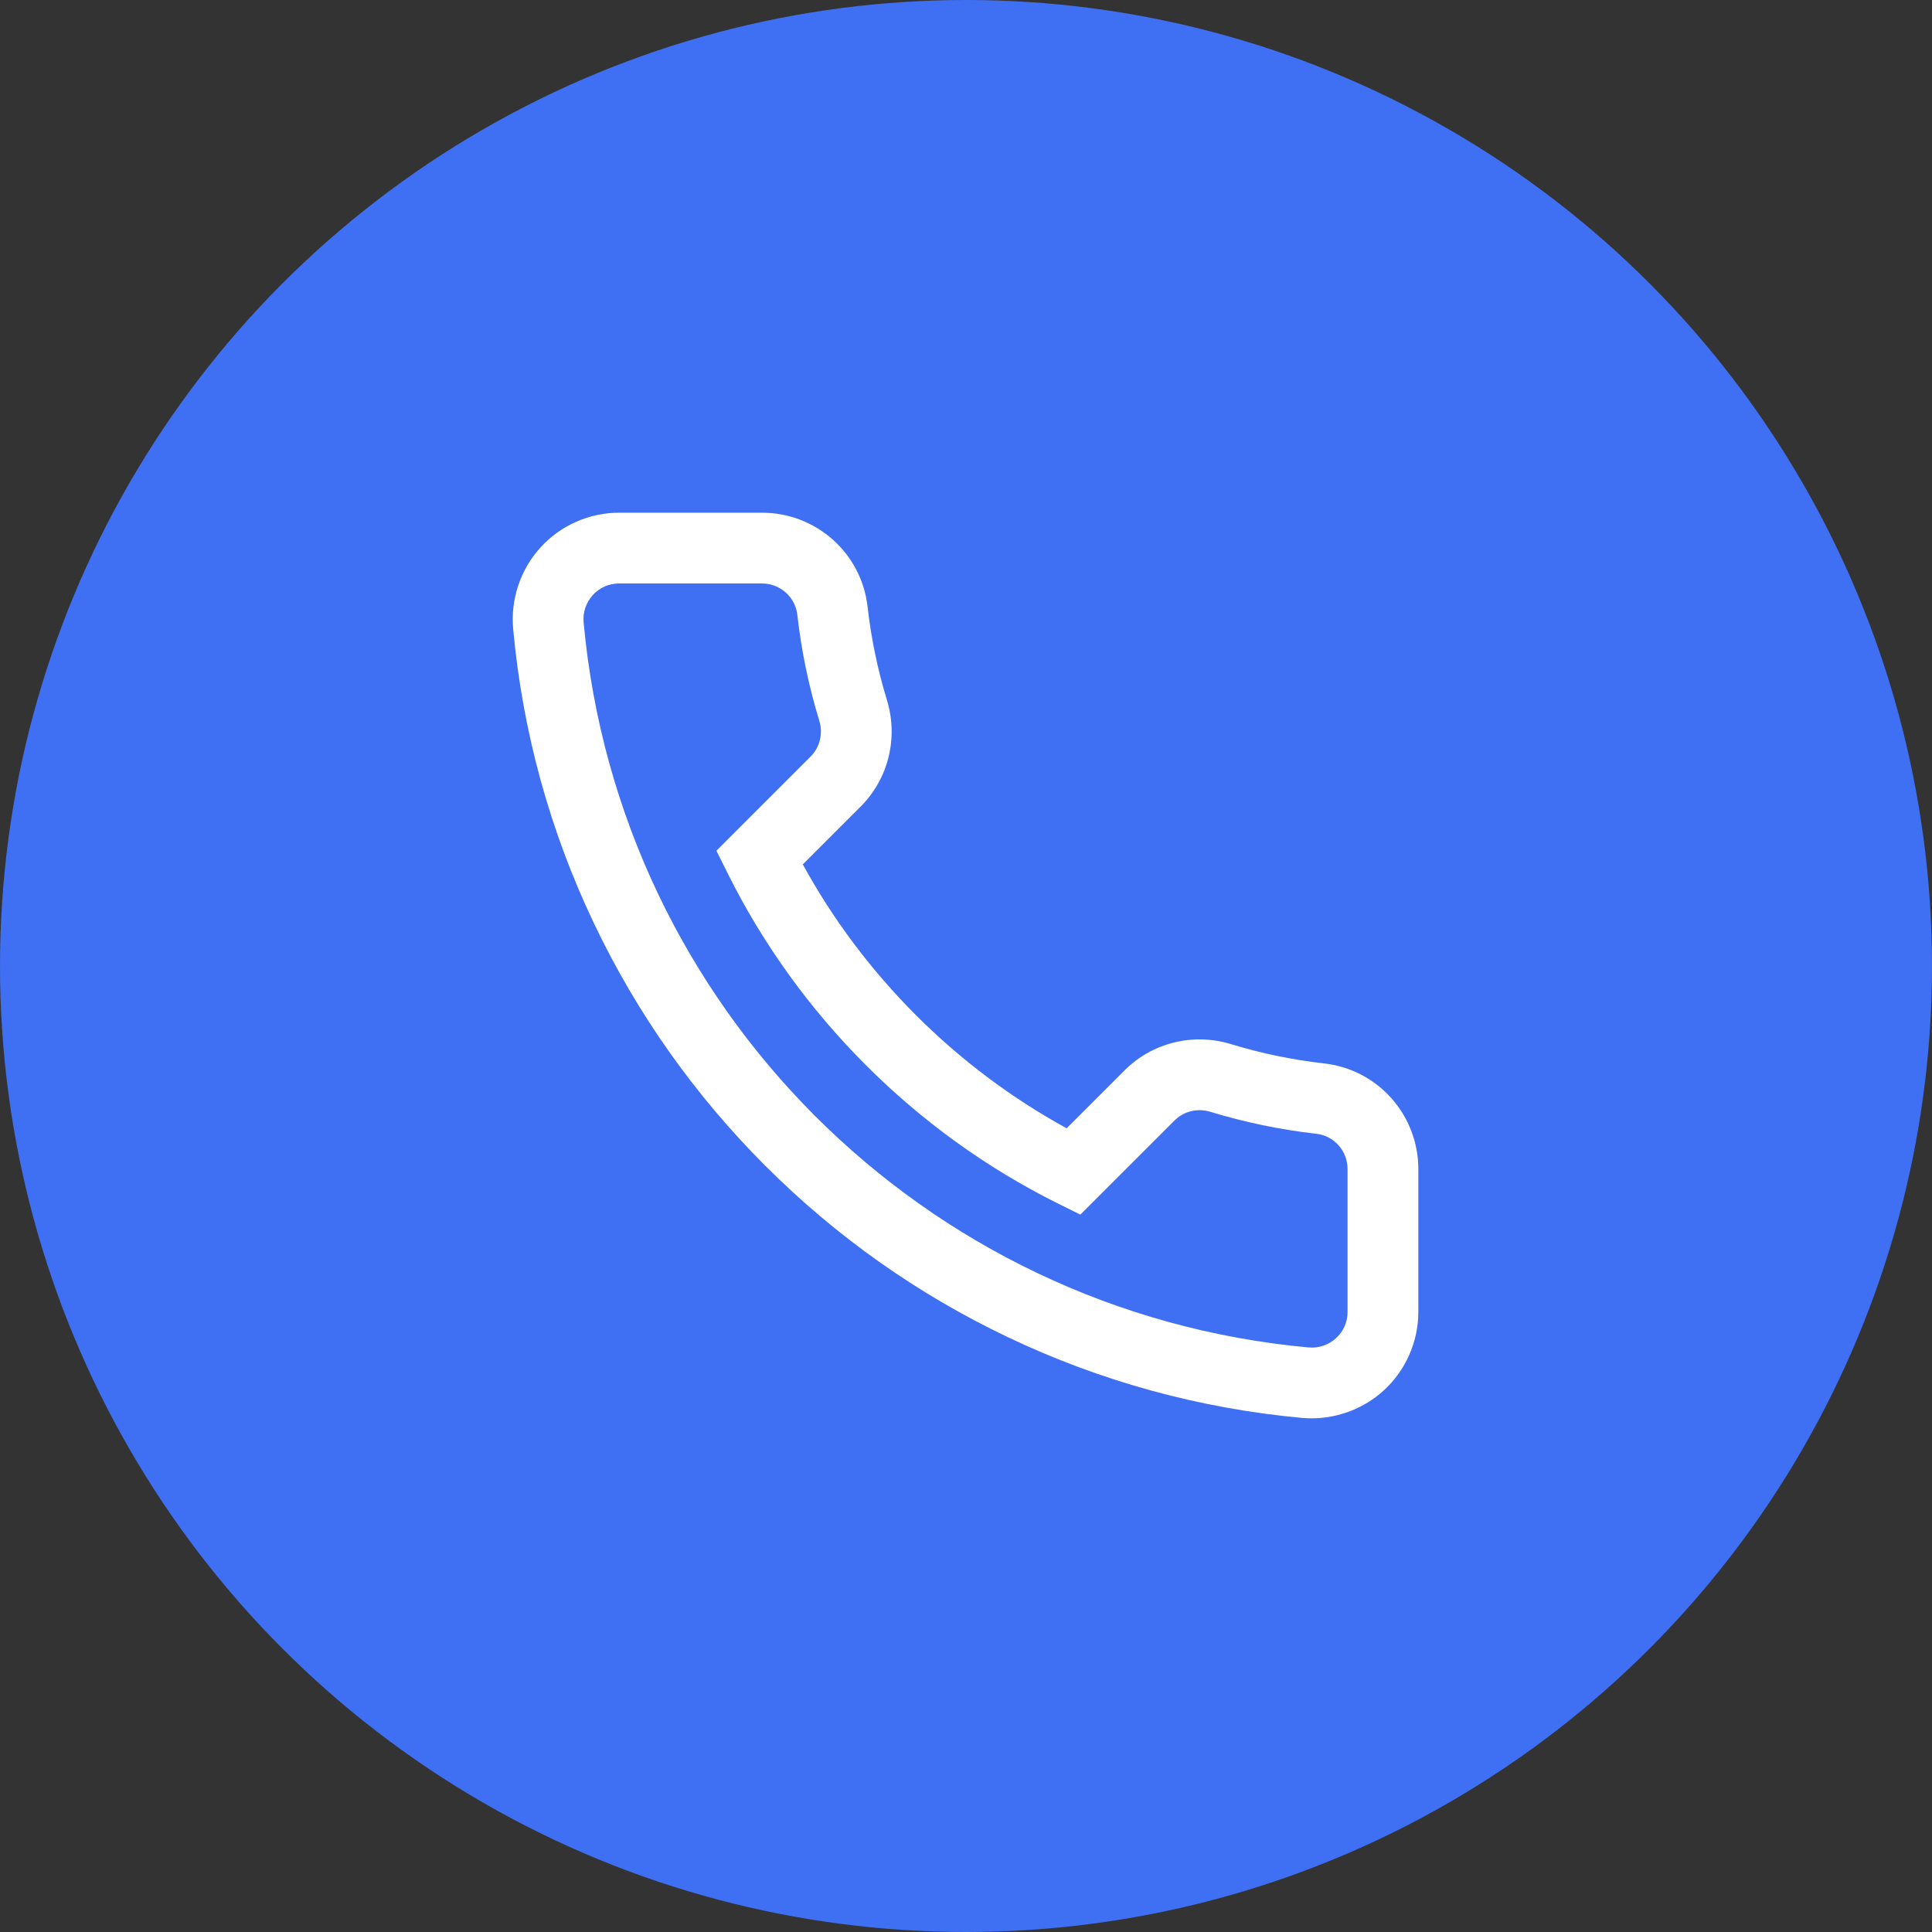 <?xml version="1.0" encoding="UTF-8" standalone="no"?><!DOCTYPE svg PUBLIC "-//W3C//DTD SVG 1.1//EN" "http://www.w3.org/Graphics/SVG/1.1/DTD/svg11.dtd"><svg width="32px" height="32px" version="1.1" xmlns="http://www.w3.org/2000/svg" xmlns:xlink="http://www.w3.org/1999/xlink" xml:space="preserve" xmlns:serif="http://www.serif.com/" style="fill-rule:evenodd;clip-rule:evenodd;stroke-linejoin:round;stroke-miterlimit:2;"><rect width="100%" height="100%" fill="#333333" stroke="none"/><rect id="side2" x="0" y="0" width="32" height="32" style="fill:none;"/><circle cx="16" cy="16" r="16" style="fill:#3f6ff3;"/><path d="M21.725,23.492c0.439,0 0.867,-0.164 1.193,-0.461c0.365,-0.333 0.574,-0.807 0.574,-1.301l0,-2.365c0,-0.898 -0.67,-1.651 -1.558,-1.751c-0.523,-0.059 -1.042,-0.166 -1.544,-0.32c-0.628,-0.192 -1.304,-0.025 -1.764,0.435l-0.959,0.959c-1.835,-1.005 -3.366,-2.536 -4.37,-4.371l0.958,-0.958c0.461,-0.461 0.627,-1.137 0.435,-1.765c-0.153,-0.501 -0.261,-1.021 -0.32,-1.543c-0.1,-0.889 -0.852,-1.559 -1.75,-1.559l-2.366,0c-0.493,0 -0.968,0.209 -1.3,0.574c-0.334,0.366 -0.5,0.86 -0.454,1.355c0.156,1.697 0.606,3.336 1.337,4.871c0.711,1.492 1.666,2.844 2.839,4.017c1.173,1.173 2.524,2.128 4.016,2.838c1.535,0.732 3.174,1.181 4.872,1.338c0.054,0.005 0.108,0.007 0.161,0.007Zm-1.856,-5.104c0.059,-0 0.119,0.009 0.178,0.027c0.571,0.174 1.161,0.297 1.756,0.364c0.295,0.033 0.517,0.285 0.517,0.586l0,2.365c0,0.168 -0.068,0.322 -0.192,0.435c-0.125,0.114 -0.287,0.168 -0.457,0.153c-6.369,-0.586 -11.418,-5.635 -12.004,-12.005c-0.016,-0.169 0.038,-0.332 0.152,-0.457c0.113,-0.124 0.268,-0.192 0.435,-0.192l2.366,0c0.301,0 0.552,0.223 0.586,0.518c0.067,0.594 0.189,1.185 0.364,1.755c0.065,0.213 0.01,0.44 -0.143,0.593l-1.561,1.561l0.188,0.377c1.17,2.352 3.11,4.292 5.463,5.463l0.377,0.187l1.561,-1.56c0.11,-0.111 0.259,-0.17 0.414,-0.17Z" style="fill:#fff;fill-rule:nonzero;"/></svg>